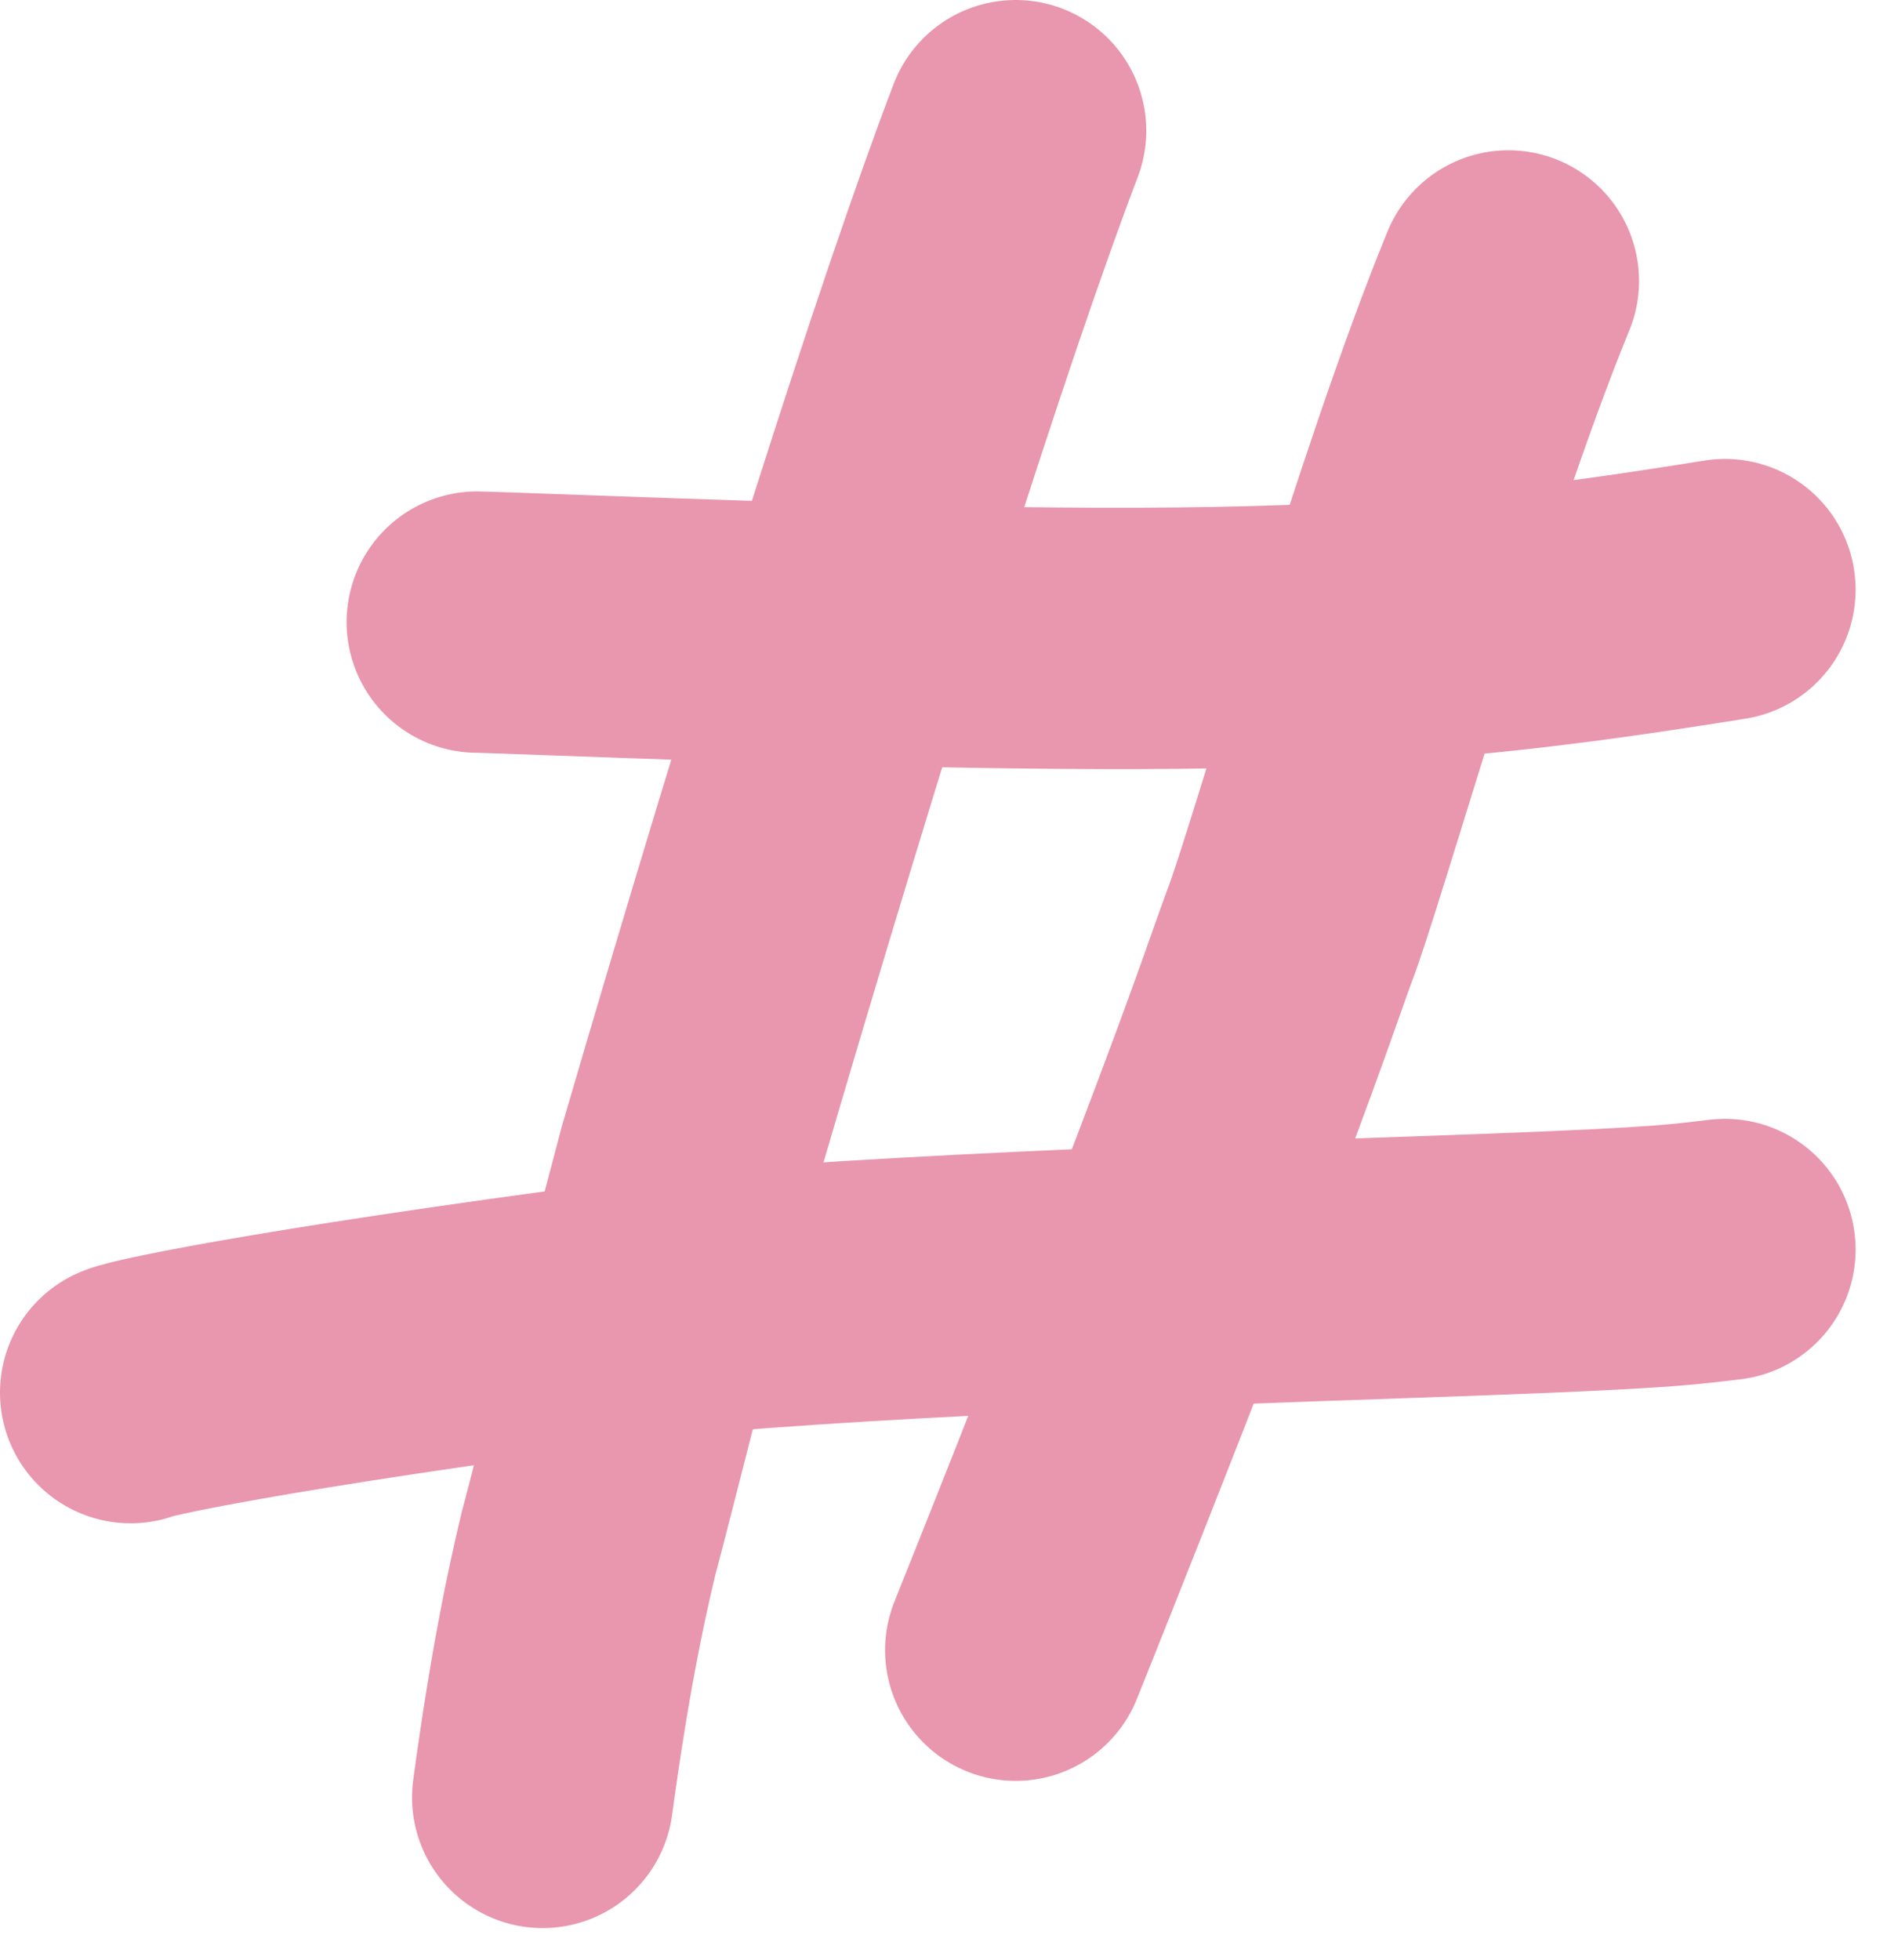 <?xml version="1.0" encoding="utf-8"?>
<svg xmlns="http://www.w3.org/2000/svg" fill="none" height="100%" overflow="visible" preserveAspectRatio="none" style="display: block;" viewBox="0 0 29 30" width="100%">
<g id="Group 40126">
<path d="M15.551 2C14.469 4.832 12.597 10.706 10.531 17.769C9.631 21.169 9.34 22.383 9.008 23.637C8.813 24.449 8.565 25.621 8.309 27.509" id="Vector 1114" stroke="#E996AF" stroke-linecap="round" stroke-width="4"/>
<path d="M23.096 4.3C21.78 7.502 20.116 13.388 19.743 14.327C19.551 14.847 19.355 15.453 18.69 17.222C18.025 18.991 16.896 21.905 15.552 25.256" id="Vector 1115" stroke="#E996AF" stroke-linecap="round" stroke-width="4"/>
<path d="M7.307 9.521C7.341 9.521 7.375 9.521 9.419 9.595C11.463 9.668 15.517 9.816 18.644 9.758C21.772 9.701 23.851 9.434 26.412 9.024" id="Vector 1116" stroke="#E996AF" stroke-linecap="round" stroke-width="4"/>
<path d="M2 21.314C2.191 21.226 4.654 20.708 10.865 19.92C14.712 19.604 19.97 19.458 22.793 19.352C25.616 19.247 25.846 19.187 26.412 19.124" id="Vector 1117" stroke="#E996AF" stroke-linecap="round" stroke-width="4"/>
</g>
</svg>